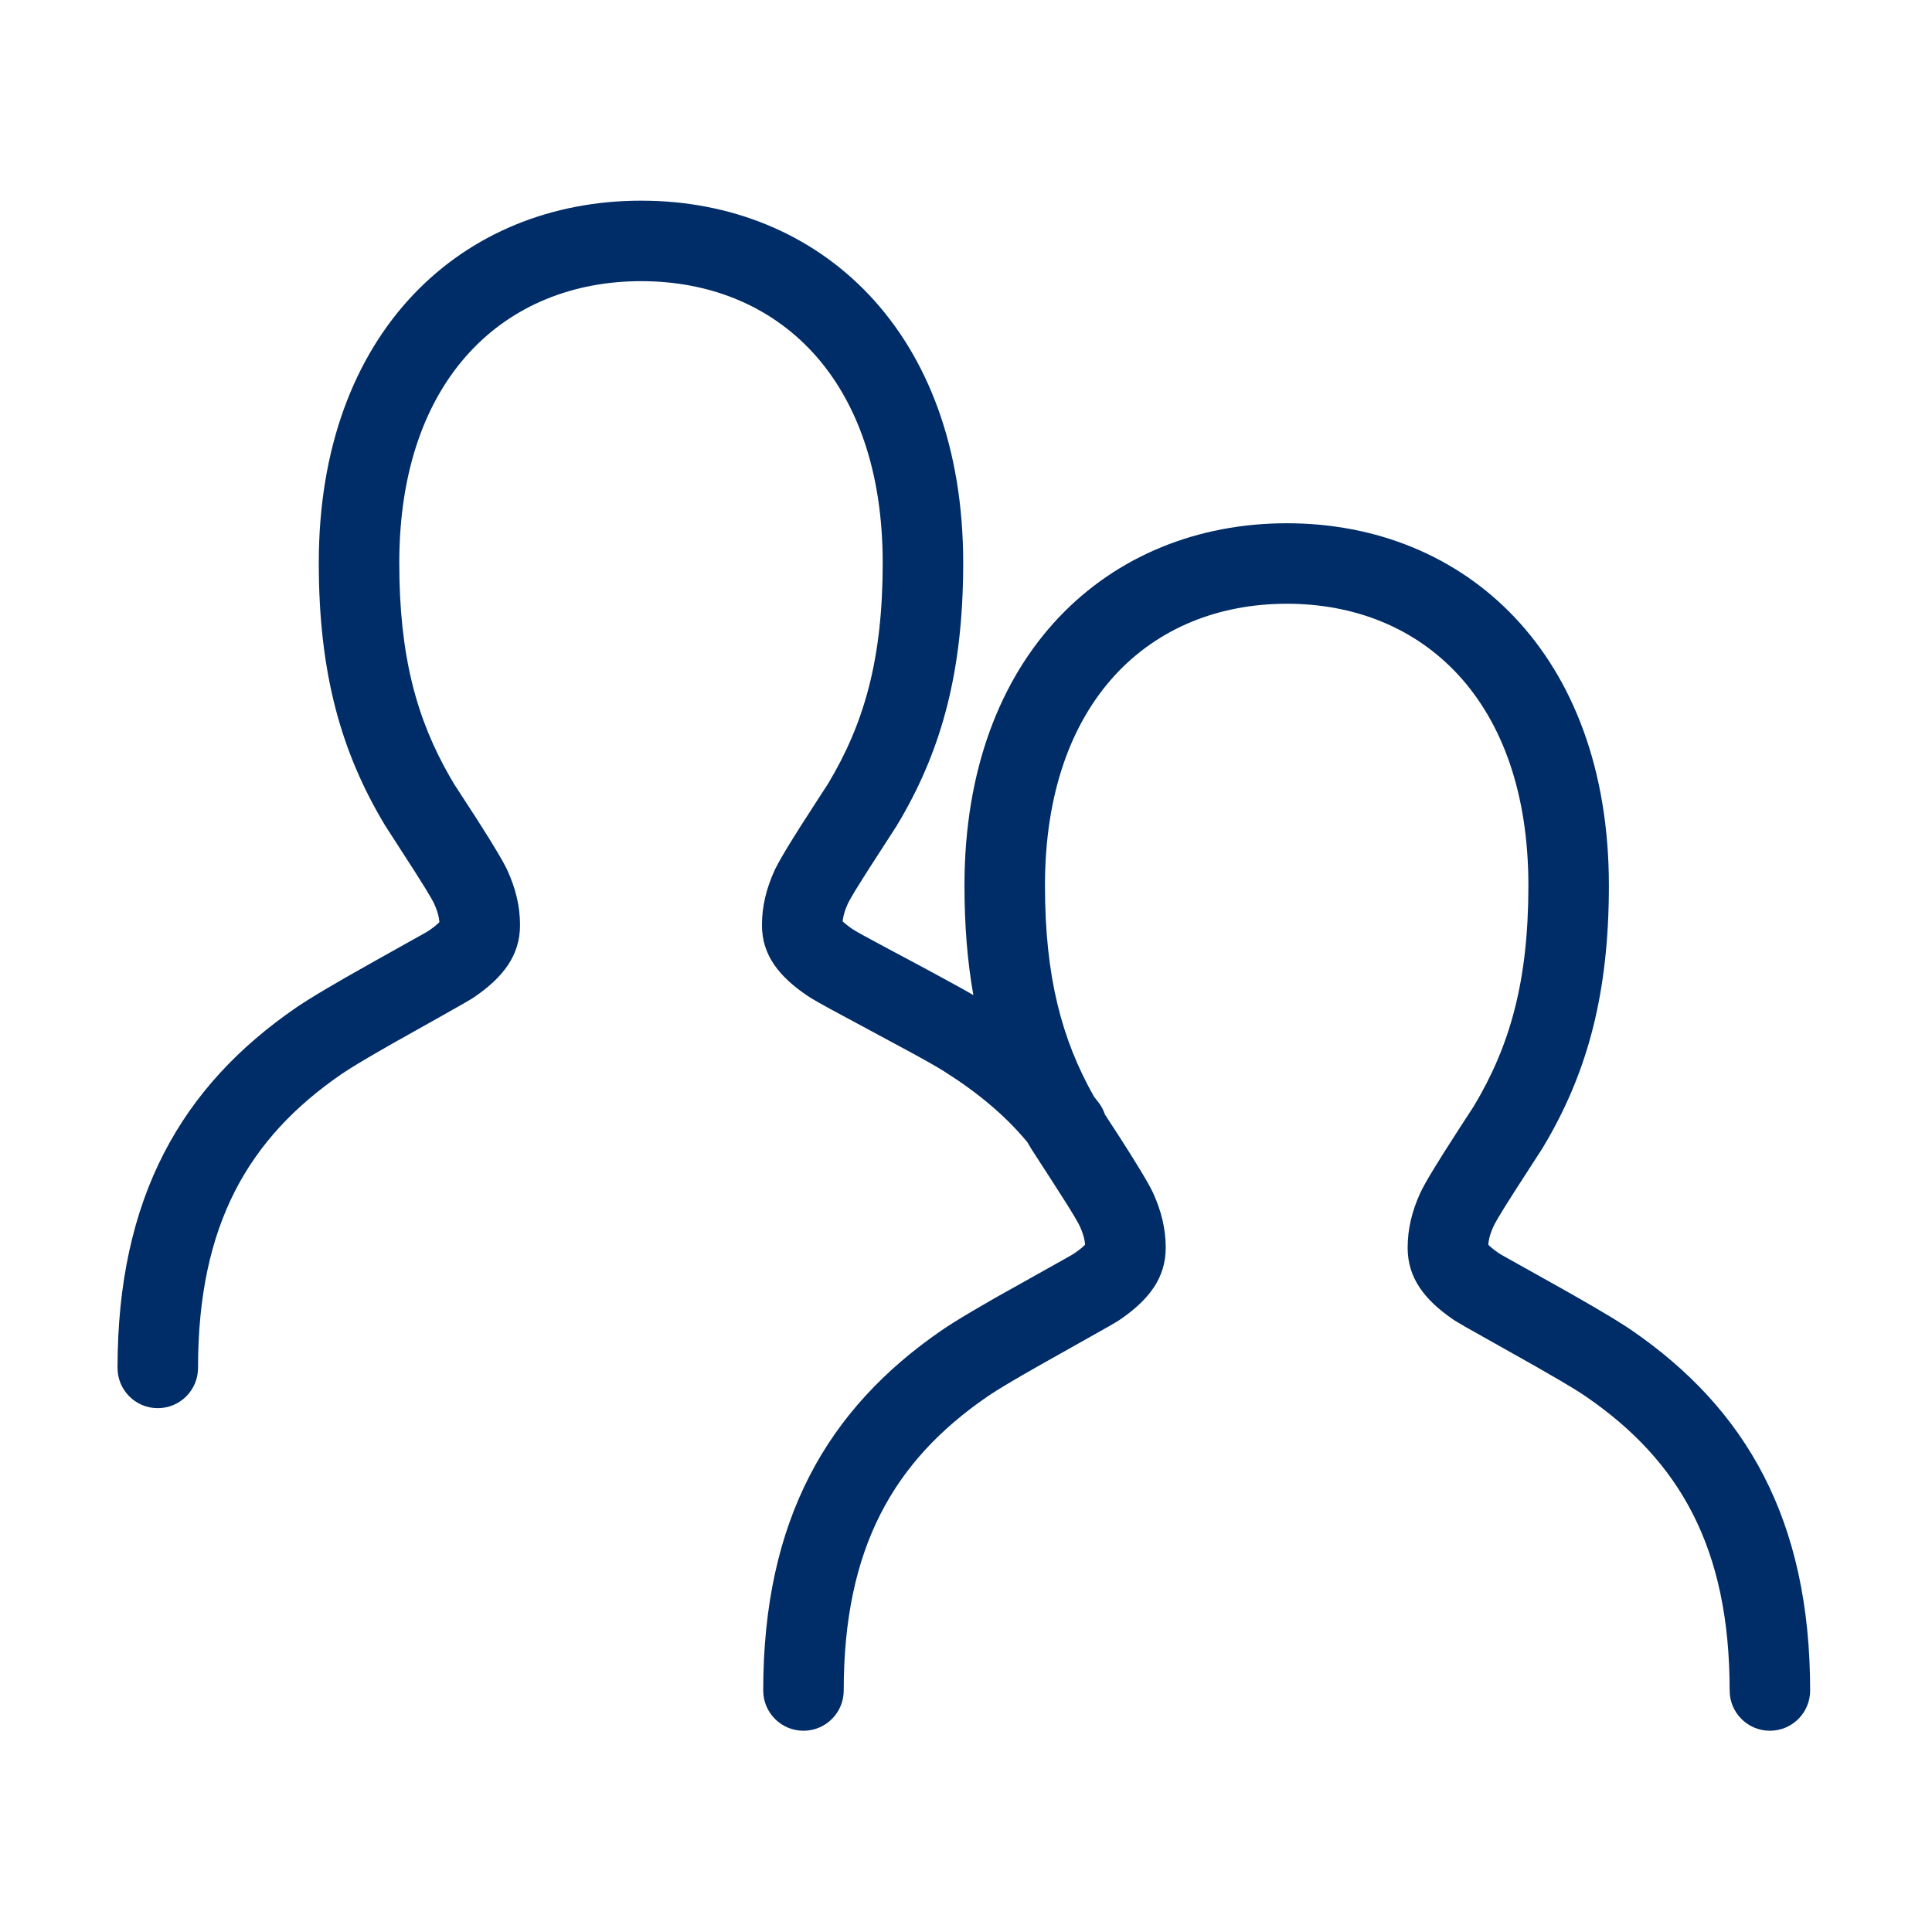 <svg width="96" height="96" viewBox="0 0 96 96" fill="none" xmlns="http://www.w3.org/2000/svg">
<path fill-rule="evenodd" clip-rule="evenodd" d="M31.861 9.971C40.725 9.971 47.861 16.458 47.861 27.971C47.861 33.325 46.802 37.153 44.788 40.641L44.537 41.063L43.228 43.09L42.831 43.714L42.485 44.273L42.302 44.583L42.169 44.822L42.126 44.91V44.91C42.003 45.181 41.926 45.417 41.889 45.642L41.87 45.779L41.971 45.873L42.147 46.014L42.255 46.093V46.093L42.376 46.176L42.517 46.263L42.875 46.465L43.784 46.957L46.242 48.271L47.728 49.083L48.168 49.331L48.366 49.446C48.073 47.804 47.924 46.009 47.924 44C47.924 32.489 55.075 26 63.945 26C72.809 26 79.945 32.487 79.945 44C79.945 49.353 78.885 53.182 76.872 56.669L76.621 57.092L75.312 59.118L74.915 59.743L74.676 60.126L74.472 60.465L74.312 60.741L74.21 60.939C74.087 61.21 74.01 61.446 73.973 61.67L73.951 61.846L74.002 61.898L74.07 61.961L74.244 62.104L74.473 62.269L74.622 62.361L77.658 64.059L78.431 64.498L79.266 64.981L80.04 65.441L80.277 65.586V65.586L80.841 65.943V65.943L81.078 66.102V66.102C86.758 70.007 89.945 75.517 89.945 84C89.945 85.105 89.05 86 87.945 86C86.841 86 85.945 85.105 85.945 84C85.945 76.899 83.452 72.588 78.812 69.398L78.513 69.2L78.15 68.973L77.509 68.589L76.269 67.874L72.777 65.909L72.338 65.65L72.207 65.565C70.775 64.582 69.945 63.497 69.945 62C69.945 61.063 70.161 60.181 70.569 59.283L70.682 59.055V59.055L70.836 58.772L71.024 58.447L71.239 58.089L71.717 57.316L72.592 55.95L73.23 54.971C75.016 51.993 75.945 48.795 75.945 44C75.945 34.786 70.681 30 63.945 30C57.202 30 51.924 34.789 51.924 44C51.924 48.537 52.755 51.645 54.358 54.488L54.596 54.793V54.793C54.734 54.975 54.836 55.173 54.903 55.378L55.684 56.581L56.151 57.316L56.63 58.089L56.844 58.447L57.032 58.772L57.187 59.055L57.3 59.283V59.283C57.708 60.181 57.924 61.063 57.924 62C57.924 63.497 57.093 64.582 55.662 65.565L55.531 65.65L55.092 65.909L51.6 67.874L50.837 68.311L50.36 68.589L49.921 68.85L49.53 69.09L49.125 69.352V69.352L49.057 69.398C44.417 72.588 41.924 76.899 41.924 84C41.924 85.105 41.028 86 39.924 86C38.819 86 37.924 85.105 37.924 84C37.924 75.517 41.111 70.007 46.791 66.102L46.966 65.984L47.367 65.725L47.828 65.441L48.336 65.138L49.438 64.498L52.862 62.58L53.247 62.361L53.396 62.269L53.624 62.104C53.725 62.027 53.806 61.958 53.867 61.898L53.916 61.846L53.917 61.836C53.899 61.617 53.843 61.391 53.742 61.136L53.658 60.939L53.597 60.816C53.585 60.793 53.571 60.767 53.556 60.741L53.397 60.465L53.193 60.126L52.954 59.743L52.284 58.694L51.248 57.092L51.05 56.756C49.959 55.437 48.597 54.301 46.919 53.239L46.612 53.052L46.229 52.83L45.782 52.58L45.285 52.306L41.236 50.125L40.647 49.797L40.349 49.624L40.141 49.493C38.702 48.524 37.861 47.455 37.861 45.971C37.861 45.034 38.077 44.153 38.485 43.255L38.536 43.148L38.671 42.891L38.843 42.586L39.045 42.242L39.27 41.872L39.758 41.09L40.776 39.511L41.146 38.942C42.933 35.965 43.861 32.767 43.861 27.971C43.861 18.757 38.597 13.971 31.861 13.971C25.118 13.971 19.84 18.761 19.84 27.971C19.84 32.595 20.703 35.734 22.367 38.622L22.571 38.969L23.694 40.699L24.313 41.679L24.656 42.242L24.949 42.744C24.977 42.794 25.005 42.844 25.03 42.891L25.165 43.148L25.216 43.255V43.255C25.624 44.153 25.84 45.034 25.84 45.971C25.84 47.468 25.009 48.553 23.578 49.537L23.417 49.64L23.024 49.871L21.824 50.55L19.517 51.845L18.511 52.423L17.837 52.822L17.446 53.062L17.041 53.323V53.323L16.973 53.369C12.333 56.559 9.84 60.87 9.84 67.971C9.84 69.076 8.944 69.971 7.84 69.971C6.735 69.971 5.84 69.076 5.84 67.971C5.84 59.489 9.027 53.978 14.707 50.073L14.884 49.954L15.292 49.691L15.76 49.403L16.276 49.095L17.108 48.61L18.722 47.697L21.161 46.333L21.312 46.24C21.525 46.094 21.681 45.969 21.783 45.87L21.832 45.817L21.833 45.808C21.815 45.588 21.759 45.362 21.659 45.107L21.575 44.91L21.532 44.822L21.399 44.583L21.109 44.098L20.608 43.302L19.125 41C16.974 37.415 15.84 33.509 15.84 27.971C15.84 16.46 22.991 9.971 31.861 9.971Z" fill="#002D67"/>
</svg>
